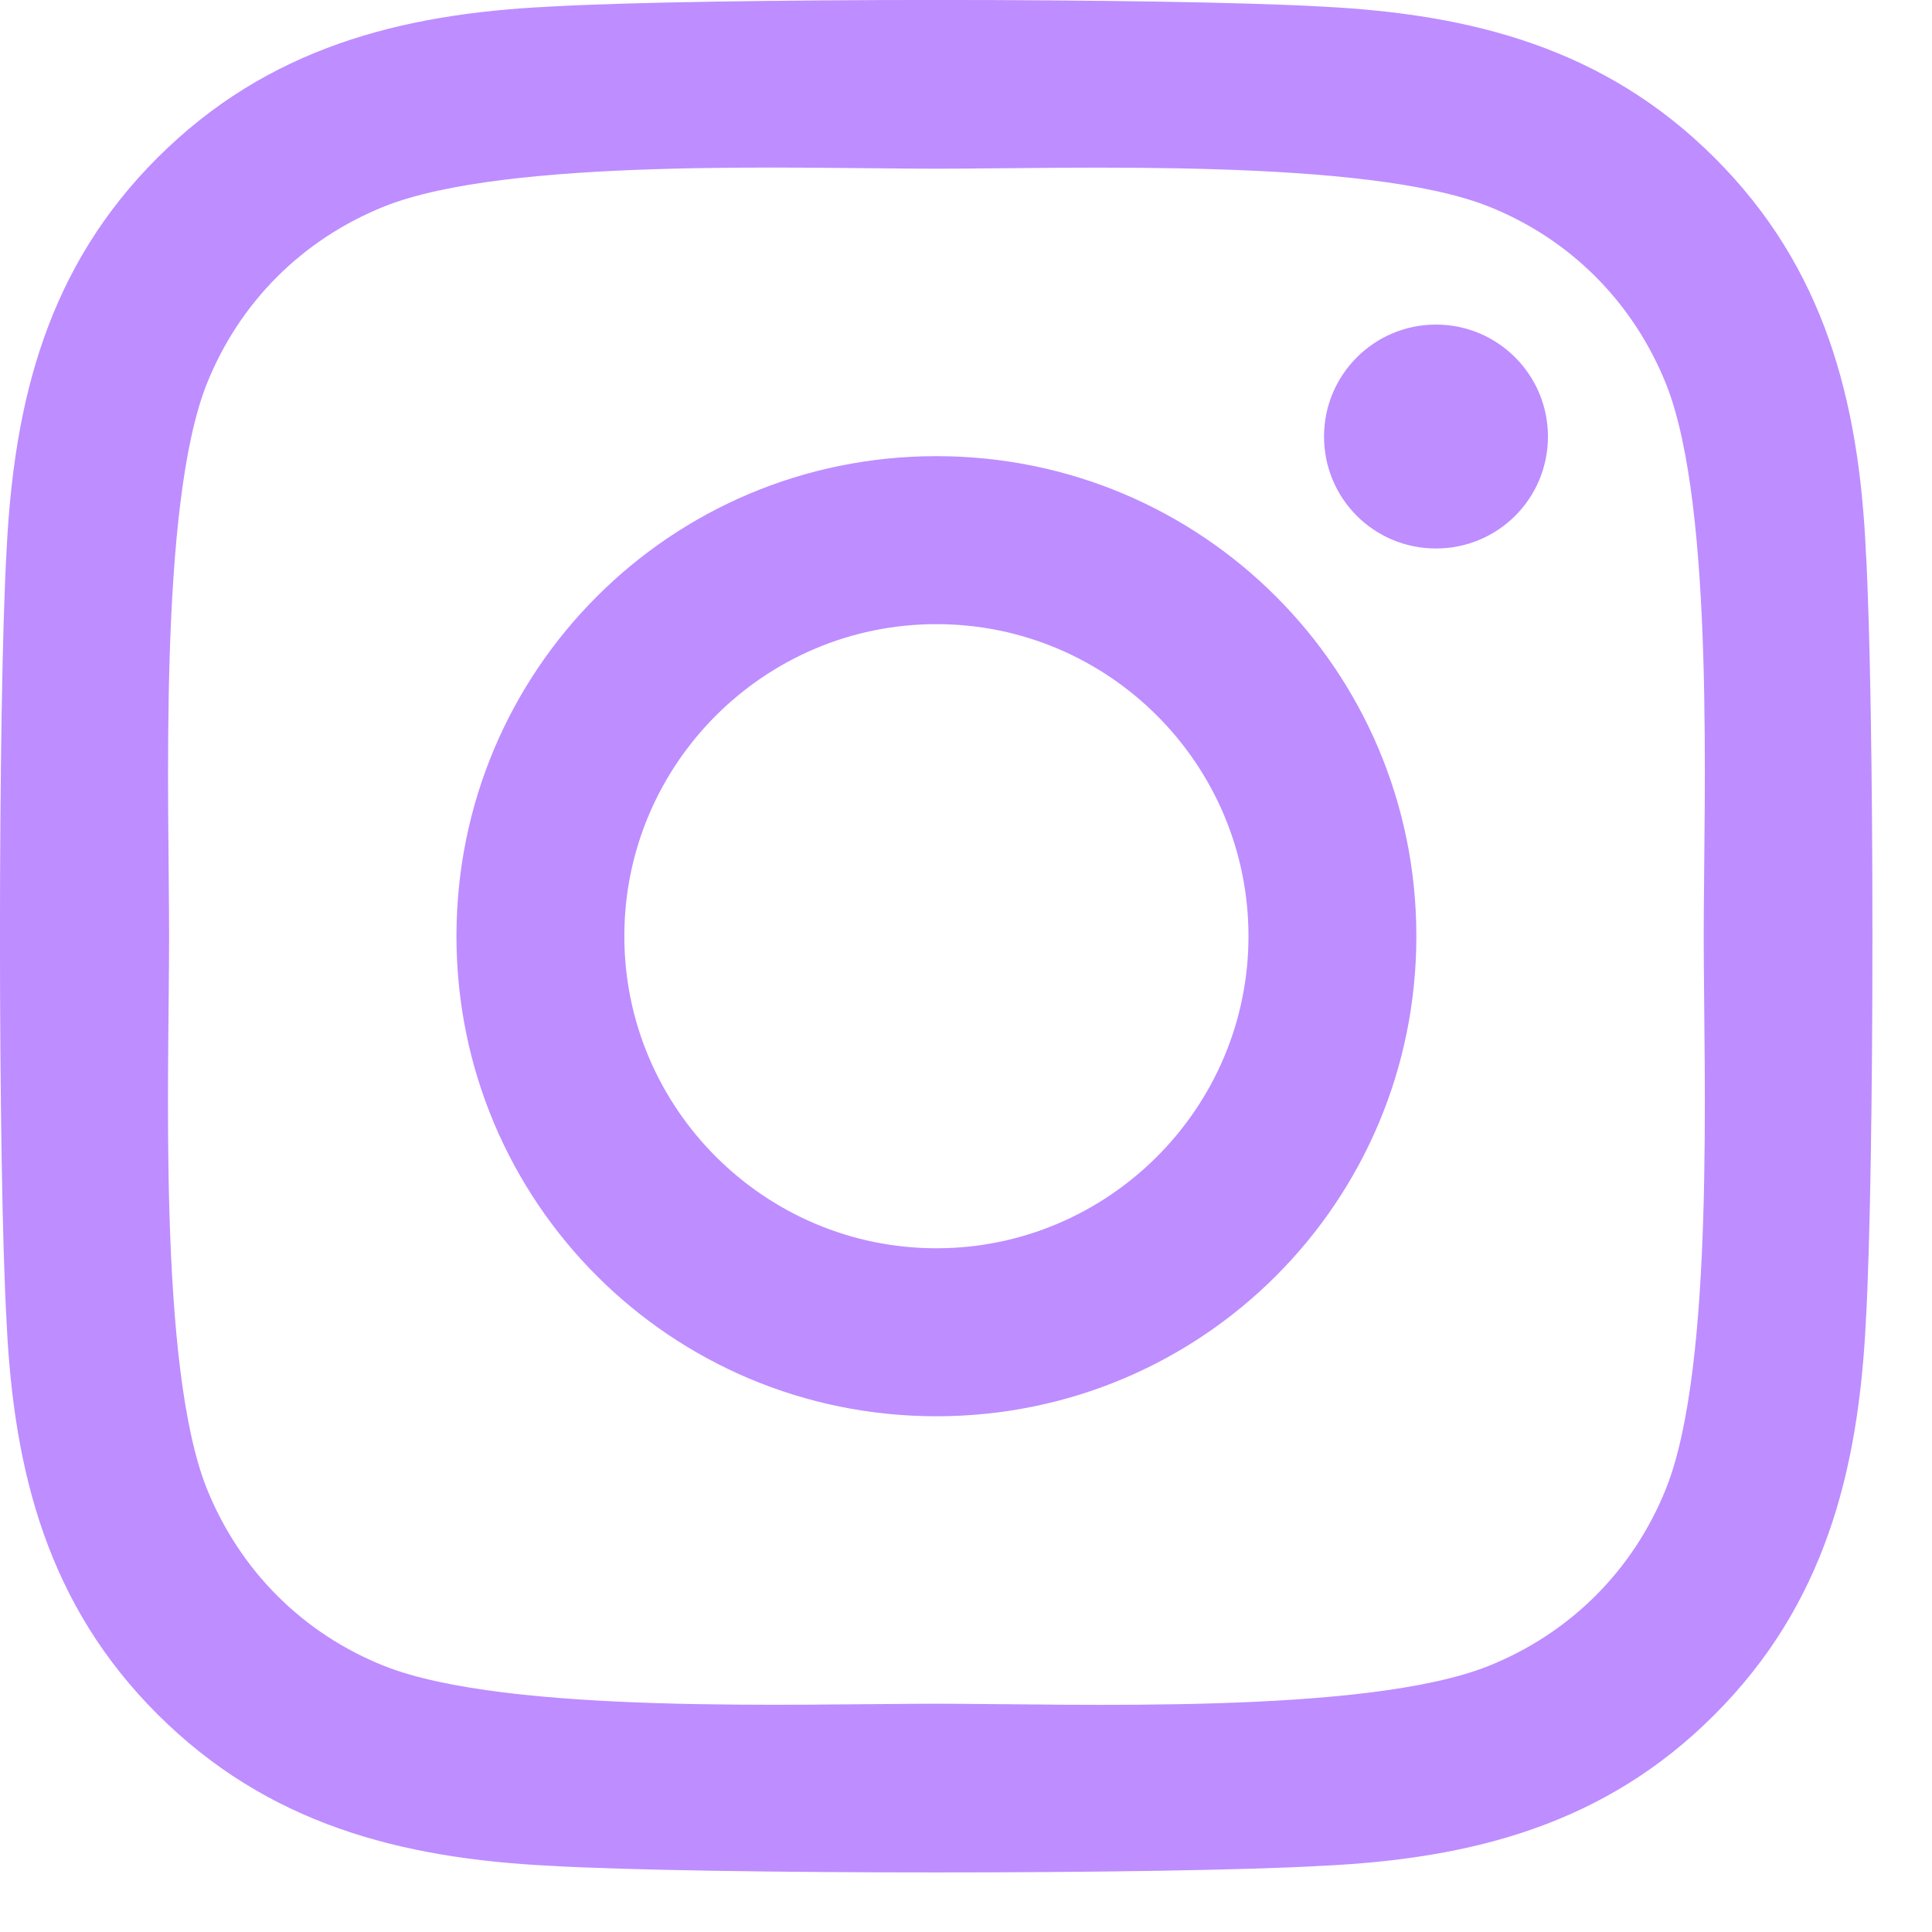 <?xml version="1.0" encoding="utf-8"?>
<svg xmlns="http://www.w3.org/2000/svg" fill="none" height="100%" overflow="visible" preserveAspectRatio="none" style="display: block;" viewBox="0 0 19 19" width="100%">
<path d="M9.209 4.486C6.596 4.486 4.489 6.594 4.489 9.207C4.489 11.82 6.596 13.928 9.209 13.928C11.822 13.928 13.929 11.82 13.929 9.207C13.929 6.594 11.822 4.486 9.209 4.486ZM9.209 12.276C7.521 12.276 6.14 10.9 6.14 9.207C6.14 7.514 7.517 6.138 9.209 6.138C10.902 6.138 12.278 7.514 12.278 9.207C12.278 10.9 10.897 12.276 9.209 12.276V12.276ZM15.223 4.293C15.223 4.905 14.73 5.394 14.122 5.394C13.51 5.394 13.021 4.901 13.021 4.293C13.021 3.685 13.514 3.192 14.122 3.192C14.73 3.192 15.223 3.685 15.223 4.293ZM18.349 5.41C18.279 3.935 17.943 2.629 16.862 1.552C15.786 0.476 14.48 0.139 13.005 0.065C11.485 -0.022 6.929 -0.022 5.409 0.065C3.939 0.135 2.632 0.471 1.552 1.548C0.471 2.625 0.139 3.931 0.065 5.406C-0.022 6.927 -0.022 11.483 0.065 13.004C0.135 14.479 0.471 15.785 1.552 16.862C2.632 17.938 3.934 18.275 5.409 18.349C6.929 18.436 11.485 18.436 13.005 18.349C14.48 18.279 15.786 17.942 16.862 16.862C17.939 15.785 18.275 14.479 18.349 13.004C18.436 11.483 18.436 6.931 18.349 5.41V5.41ZM16.386 14.635C16.065 15.44 15.445 16.061 14.636 16.385C13.424 16.866 10.548 16.755 9.209 16.755C7.87 16.755 4.99 16.862 3.782 16.385C2.977 16.065 2.357 15.444 2.032 14.635C1.552 13.423 1.663 10.546 1.663 9.207C1.663 7.868 1.556 4.987 2.032 3.779C2.353 2.974 2.973 2.353 3.782 2.029C4.994 1.548 7.87 1.659 9.209 1.659C10.548 1.659 13.428 1.552 14.636 2.029C15.441 2.349 16.061 2.97 16.386 3.779C16.866 4.991 16.755 7.868 16.755 9.207C16.755 10.546 16.866 13.427 16.386 14.635Z" fill="#BE8DFF" id="icon"/>
</svg>